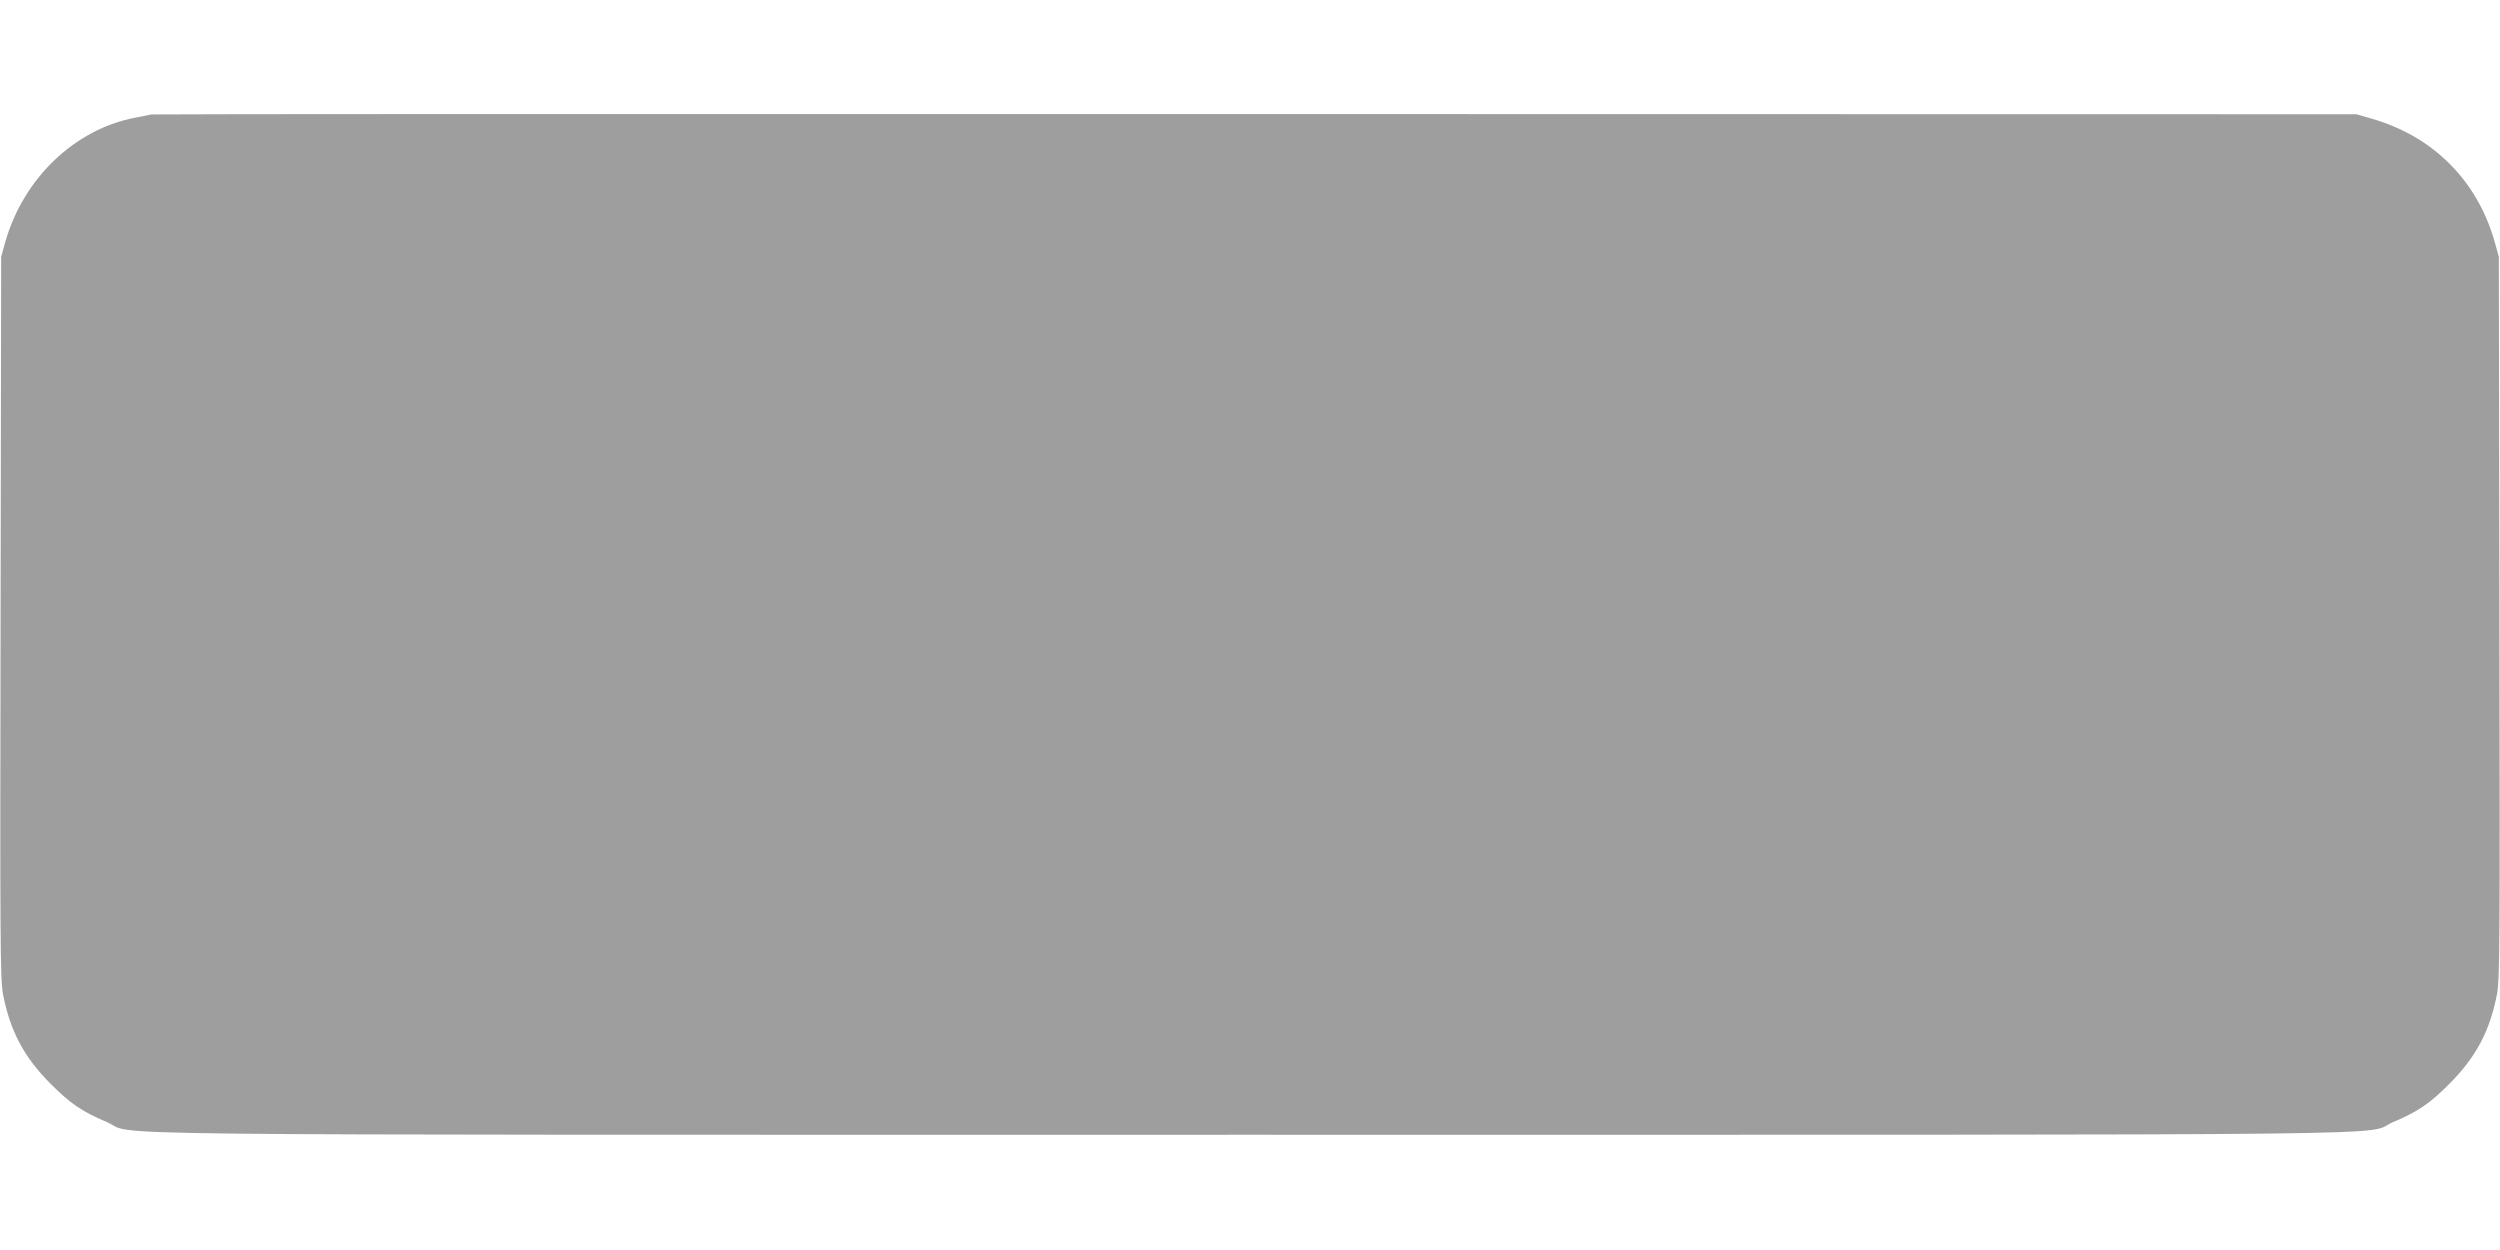 <?xml version="1.0" standalone="no"?>
<!DOCTYPE svg PUBLIC "-//W3C//DTD SVG 20010904//EN"
 "http://www.w3.org/TR/2001/REC-SVG-20010904/DTD/svg10.dtd">
<svg version="1.0" xmlns="http://www.w3.org/2000/svg"
 width="1280pt" height="640pt" viewBox="0 0 1280 640"
 preserveAspectRatio="xMidYMid meet">
<g transform="translate(0,640) scale(0.1,-0.1)"
fill="#9e9e9e" stroke="none">
<path d="M775 5814 c-11 -3 -47 -9 -80 -16 -311 -58 -575 -310 -668 -637 l-21
-76 -3 -1845 c-3 -1641 -2 -1854 12 -1928 36 -189 107 -324 245 -462 100 -100
159 -141 287 -195 165 -71 -376 -65 5853 -65 6229 0 5688 -6 5853 65 128 54
187 95 287 195 138 138 209 273 245 462 14 74 15 287 12 1928 l-3 1845 -21 76
c-89 315 -316 542 -632 632 l-76 22 -5635 1 c-3099 1 -5644 0 -5655 -2z"/>
</g>
</svg>

